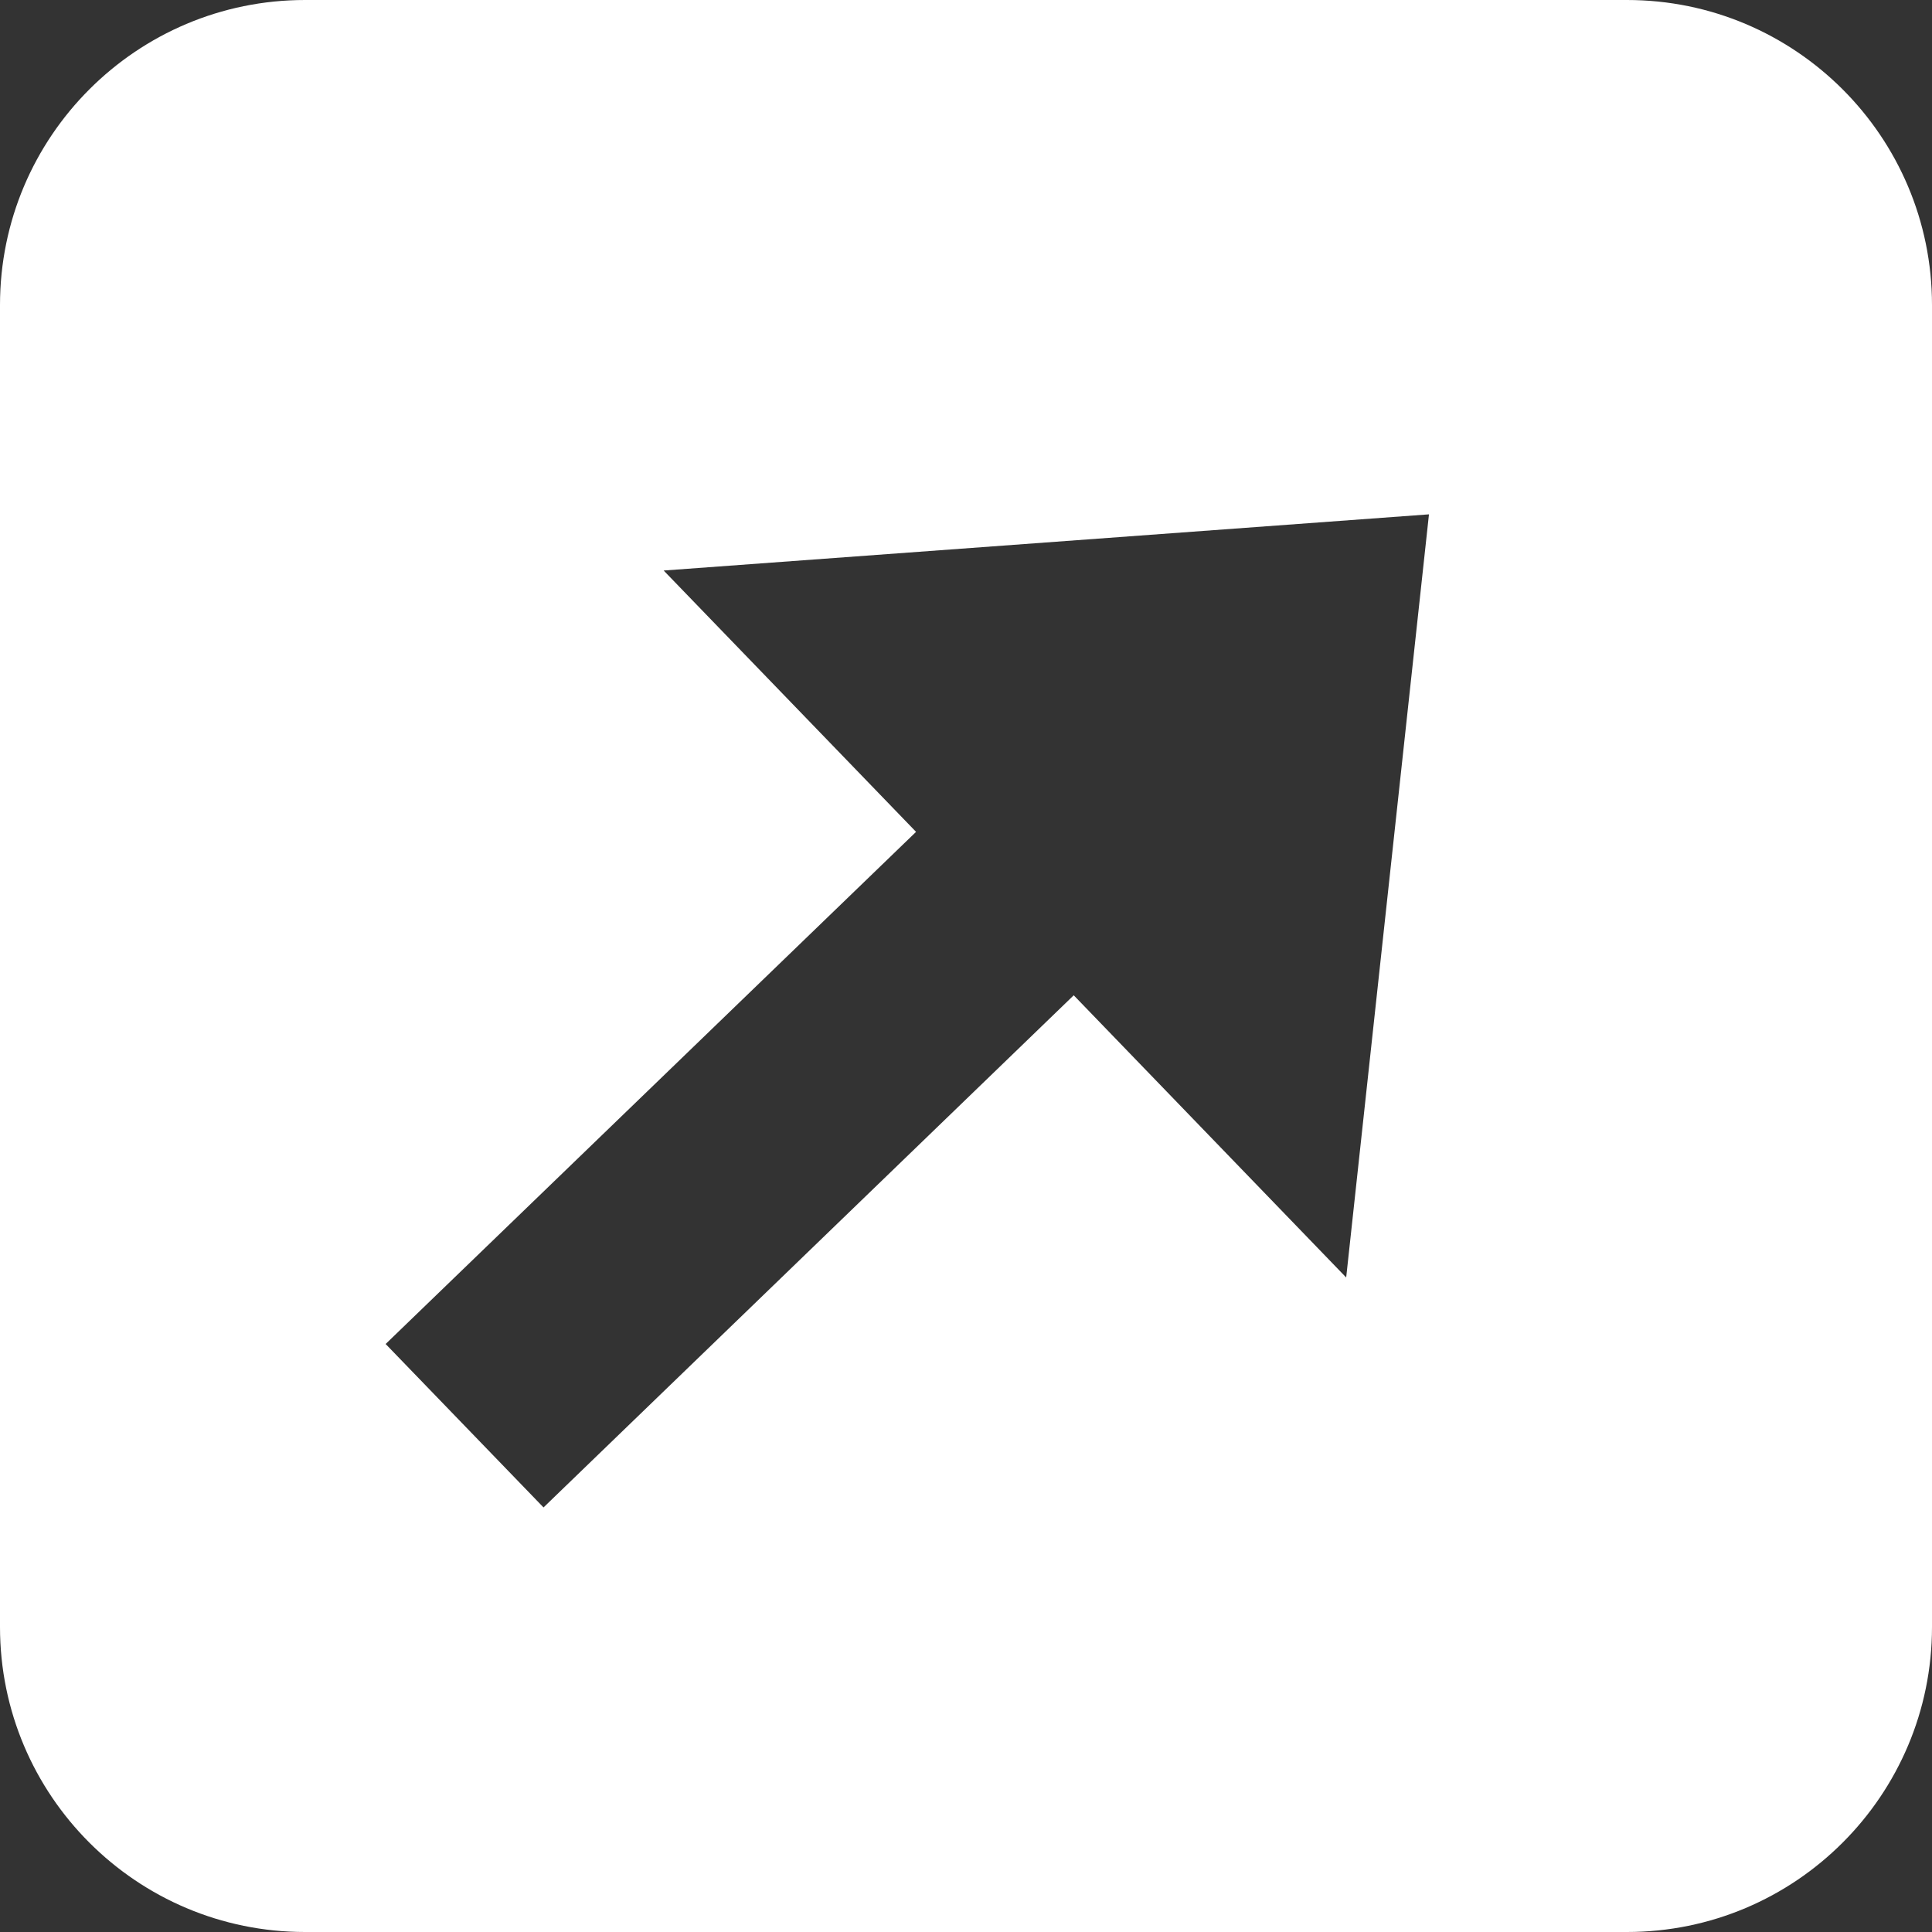 <?xml version="1.0" encoding="UTF-8"?><svg id="_レイヤー_2" xmlns="http://www.w3.org/2000/svg" viewBox="0 0 97.29 97.29"><rect x="0" y="0" width="97.29" height="97.29" fill="#333333" stroke="none"/><g id="_レイヤー_1-2"><path id="_前面オブジェクトで型抜き_1" d="M81.93,97.29H15.36c-8.48,0-15.36-6.88-15.36-15.36V15.36C0,6.88,6.88,0,15.36,0H81.93c8.48,0,15.36,6.88,15.36,15.36V81.93c0,8.48-6.88,15.36-15.36,15.36Zm-9.96-71.39h0l-38.55,2.83,12.71,13.16-26.71,25.79,7.95,8.23,26.7-25.79,13.72,14.21,4.17-38.44h0Z" style="fill:#fff;"/></g></svg>
